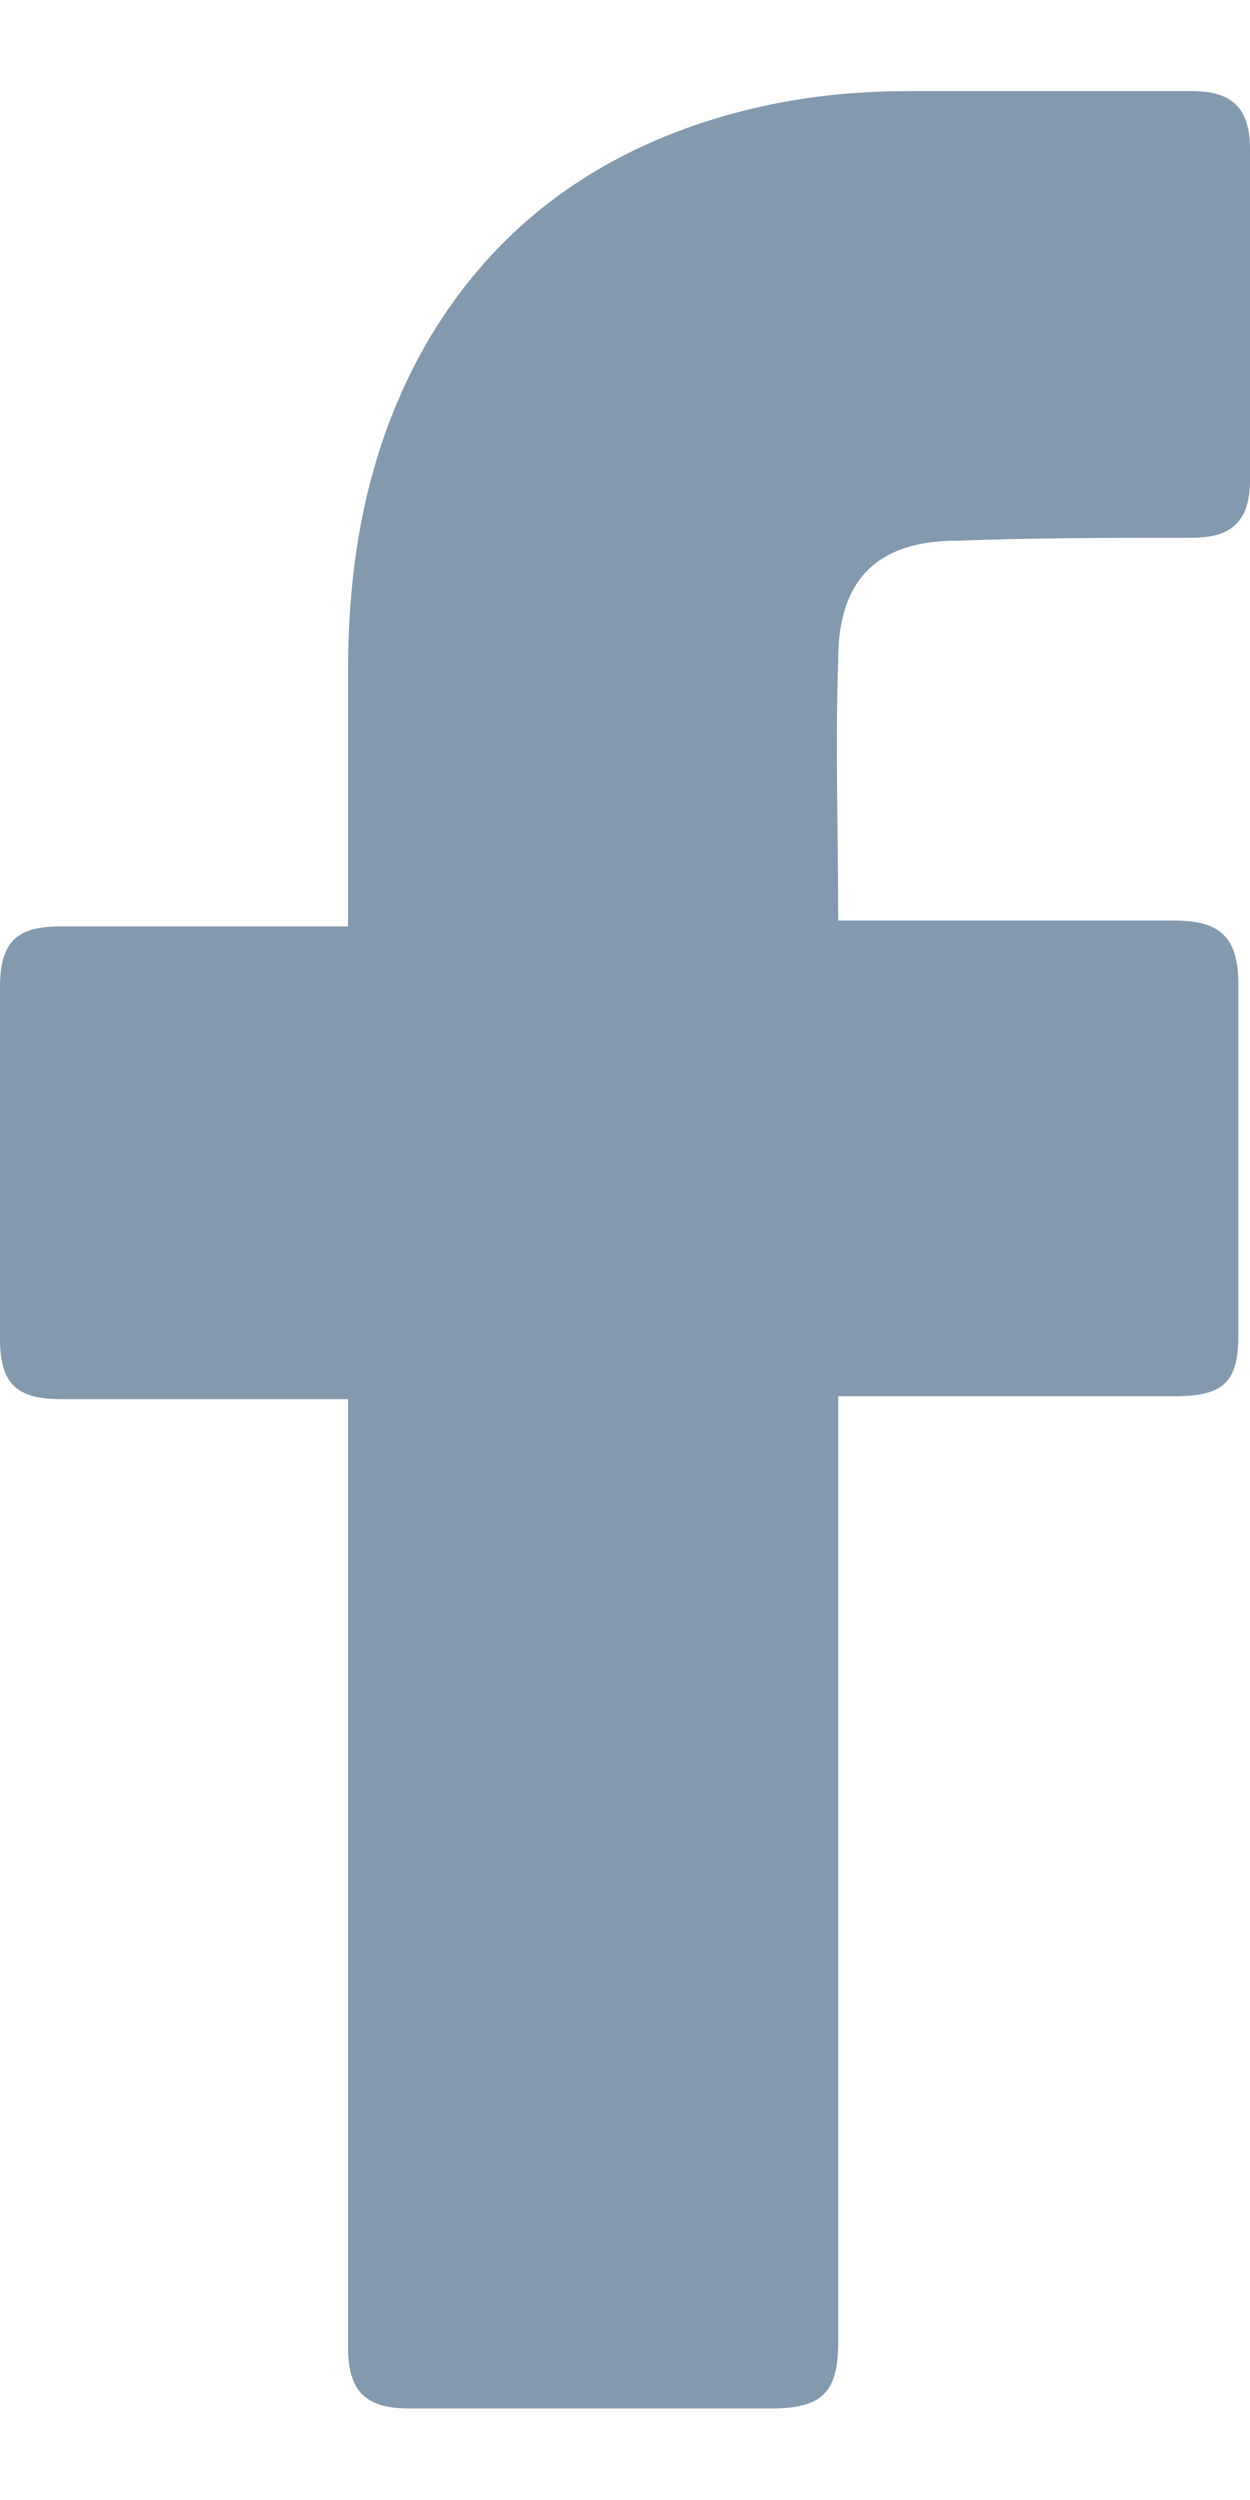 <?xml version="1.0" encoding="UTF-8"?>
<svg xmlns="http://www.w3.org/2000/svg" width="9" height="18" viewBox="0 0 9 18" fill="none">
  <path d="M2.506 10.074C2.443 10.074 1.065 10.074 0.439 10.074C0.104 10.074 0 9.949 0 9.635C0 8.8 0 7.944 0 7.109C0 6.775 0.125 6.67 0.439 6.67H2.506C2.506 6.608 2.506 5.396 2.506 4.833C2.506 3.997 2.652 3.204 3.07 2.473C3.508 1.721 4.135 1.22 4.928 0.928C5.45 0.74 5.972 0.656 6.536 0.656H8.582C8.875 0.656 9 0.782 9 1.074V3.454C9 3.747 8.875 3.872 8.582 3.872C8.019 3.872 7.455 3.872 6.891 3.893C6.327 3.893 6.035 4.164 6.035 4.749C6.014 5.376 6.035 5.981 6.035 6.628H8.457C8.791 6.628 8.916 6.754 8.916 7.088V9.614C8.916 9.949 8.812 10.053 8.457 10.053C7.705 10.053 6.097 10.053 6.035 10.053V16.86C6.035 17.215 5.93 17.341 5.555 17.341C4.677 17.341 3.821 17.341 2.944 17.341C2.631 17.341 2.506 17.215 2.506 16.902C2.506 14.71 2.506 10.136 2.506 10.074Z" fill="#8299AE"></path>
</svg>

